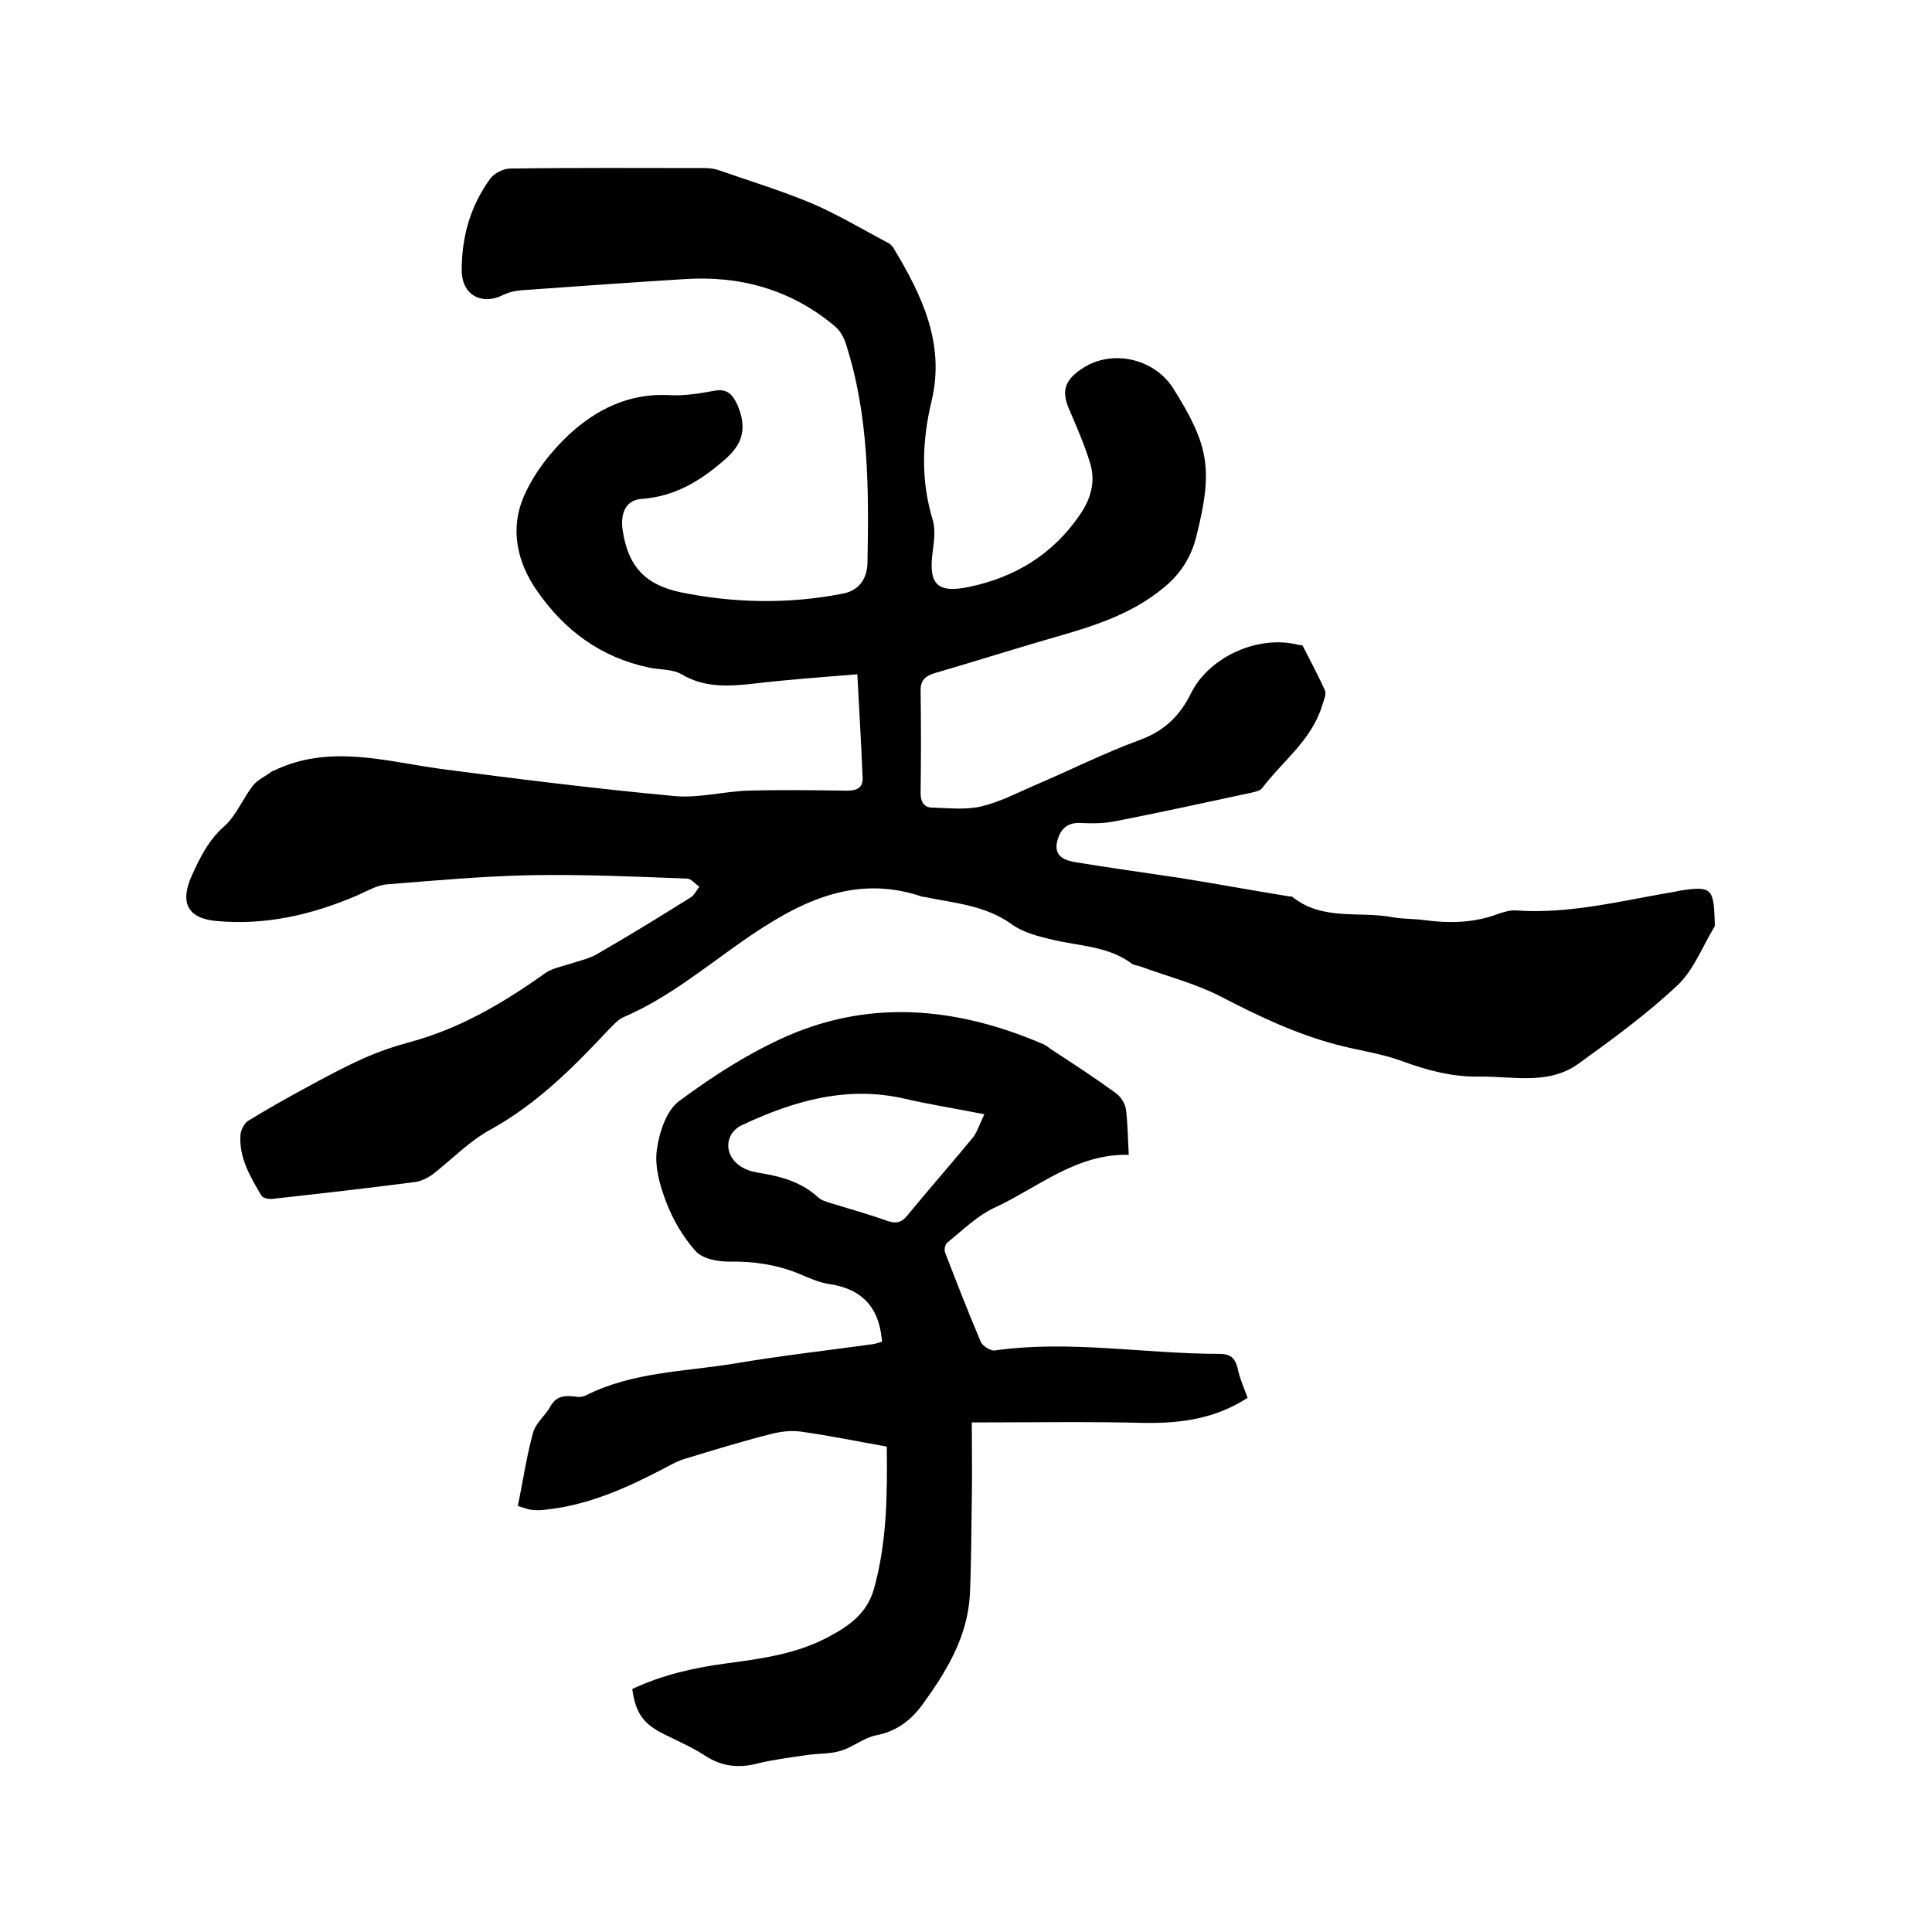 <svg enable-background="new 0 0 400 400" viewBox="0 0 400 400" xmlns="http://www.w3.org/2000/svg"><path d="m177.5 139.6c-7.4.6-14.3 1.1-21.1 1.9-5.3.6-10.4 1-15.3-1.9-1.9-1.1-4.5-.9-6.8-1.4-9.9-2.1-17.5-7.7-23.2-16-4.1-5.9-5.5-12.8-2.7-19.3 2.1-4.9 5.7-9.5 9.6-13.1 5.6-5.1 12.3-8.4 20.4-8 3.1.2 6.3-.3 9.5-.9 2.7-.5 3.8.8 4.8 3 2 4.7 1.1 8.1-2.7 11.3-5 4.4-10.3 7.6-17.2 8.1-3.1.2-4.4 2.8-3.9 6.4 1.1 7.4 4.5 11.3 11.9 12.9 11.2 2.3 22.5 2.5 33.7.3 3.2-.6 5-2.9 5.1-6.3.3-15.4.3-30.7-4.5-45.5-.4-1.3-1.2-2.7-2.3-3.6-9.1-7.6-19.6-10.5-31.3-9.7-11.2.7-22.4 1.5-33.6 2.3-1.2.1-2.5.4-3.6.9-4.6 2.4-8.8 0-8.7-5.2 0-6.8 1.8-13.2 5.9-18.8.8-1.1 2.7-2.1 4.1-2.1 13.4-.2 26.9-.1 40.3-.1.9 0 1.9.1 2.8.4 6.6 2.3 13.2 4.3 19.6 7 5.3 2.3 10.3 5.3 15.4 8 .5.2.9.6 1.2 1 5.9 9.8 10.8 19.8 8 31.7-2 8.3-2.3 16.5.2 24.7.6 2 .3 4.4 0 6.6-.9 6.8.9 8.7 7.6 7.3 9.5-2 17.2-6.7 22.8-14.8 2.3-3.3 3.4-6.9 2.2-10.8-1.1-3.6-2.6-7.1-4.1-10.6-1.9-4.1-1.4-6.4 2.3-8.9 6.1-4.2 15-2.3 19 4 7.4 11.8 8.3 16.7 4.8 30.6-1 4.1-3.1 7.7-6.8 10.7-7 5.8-15.4 8.2-23.8 10.6-7.9 2.3-15.8 4.8-23.7 7.1-1.9.6-2.8 1.5-2.8 3.5.1 7.1.1 14.2 0 21.3 0 1.8.7 3 2.4 3 3.3.1 6.8.5 10-.2 3.9-.9 7.5-2.8 11.2-4.4 7.3-3.1 14.4-6.7 21.8-9.4 5.1-1.9 8.3-5 10.6-9.7 3.8-7.6 14-12.1 22.2-10 .3.1.8 0 .9.2 1.6 3.1 3.2 6.1 4.6 9.2.4.9-.3 2.2-.6 3.3-2.2 7.1-8.2 11.4-12.4 17-.5.6-1.7.8-2.6 1-9.4 2-18.8 4.1-28.2 5.9-2.1.4-4.4.4-6.6.3-2.8-.2-4.3 1.1-5 3.7-.8 3.2 1.5 4 3.7 4.4 7.3 1.2 14.6 2.2 21.9 3.3 7.5 1.2 15 2.6 22.5 3.8.2 0 .5 0 .6.1 6.2 5 13.8 2.9 20.7 4.2 2.2.4 4.4.3 6.6.6 5.2.7 10.3.6 15.3-1.3 1.2-.4 2.5-.8 3.7-.7 11.2.8 22.1-2.1 33-3.9.3-.1.6-.1.9-.2 6.5-1 7-.5 7.2 6.2 0 .4.1.9 0 1.2-2.5 4.1-4.3 9-7.7 12.2-6.4 6-13.5 11.2-20.6 16.3-6.2 4.4-13.5 2.5-20.4 2.6-5.6.1-10.8-1.3-16-3.2-4.3-1.6-9-2.2-13.5-3.4-8.4-2.2-16.2-5.9-23.9-9.9-5.2-2.7-11-4.2-16.5-6.2-.7-.3-1.5-.3-2.1-.7-4.8-3.6-10.7-3.6-16.2-4.9-3-.7-6.3-1.5-8.7-3.3-5.5-3.9-11.8-4.3-18-5.6-.2 0-.4 0-.6-.1-14.3-4.8-25.9 1.5-37 9.2-8 5.6-15.5 11.8-24.5 15.7-1.3.5-2.4 1.8-3.4 2.8-7.3 7.8-14.8 15.3-24.4 20.6-4.4 2.4-8 6.2-12 9.3-1 .7-2.2 1.3-3.4 1.5-9.9 1.3-19.7 2.4-29.6 3.5-.8.1-2.1-.1-2.4-.7-2.3-3.9-4.7-7.9-4.3-12.7.1-.9.8-2.2 1.5-2.7 4.1-2.5 8.3-4.9 12.6-7.2 3.7-2 7.4-4 11.2-5.7 3.1-1.4 6.3-2.5 9.6-3.4 10.5-2.8 19.6-8.2 28.3-14.4 1.5-1 3.4-1.3 5.2-1.9s3.7-1 5.3-1.9c6.6-3.8 13.1-7.8 19.5-11.8.8-.5 1.2-1.5 1.8-2.2-.9-.6-1.7-1.7-2.6-1.7-10.8-.4-21.5-.9-32.3-.7-9.9.2-19.9 1.1-29.8 1.9-2.2.2-4.3 1.5-6.4 2.4-9.2 3.9-18.7 6.1-28.7 5.2-6.2-.5-7.8-3.8-5.3-9.4 1.7-3.7 3.4-7.3 6.7-10.2 2.5-2.2 3.9-5.8 6-8.5 1-1.2 2.6-1.9 3.9-2.9.1-.1.2 0 .3-.1 11.5-5.6 23.1-2 34.7-.4 16 2.1 32.1 4.1 48.2 5.6 5 .5 10.1-.9 15.2-1.1 6.9-.2 13.8-.1 20.6 0 2 0 3.4-.5 3.3-2.7-.3-7-.7-14-1.1-21.4z"/><path d="m258.3 289.4c-6.6 4.3-13.7 5.3-21.3 5.2-11.7-.3-23.4-.1-35.8-.1 0 5.3.1 10.7 0 16-.1 6.6-.1 13.1-.4 19.7-.5 8.7-4.8 15.8-9.8 22.7-2.5 3.4-5.5 5.6-9.7 6.4-2.5.5-4.8 2.5-7.3 3.2-2.3.7-4.8.5-7.2.9-3.3.5-6.7.9-9.9 1.7-3.9 1-7.4.7-10.9-1.6-2.6-1.7-5.6-3-8.4-4.4-4.3-2.1-6-4.3-6.7-9.4 6.1-2.9 12.7-4.4 19.4-5.3 7.5-1 14.9-2 21.6-5.7 4.1-2.2 7.6-4.8 9-9.6 2.8-9.9 2.8-20 2.7-29.6-6.2-1.1-12-2.3-17.8-3.1-2-.3-4.2 0-6.2.5-5.9 1.5-11.8 3.3-17.7 5.1-1.4.4-2.7 1.1-4 1.8-8 4.2-16.1 7.9-25.3 8.8-.8.1-1.7.1-2.5 0-.9-.1-1.8-.5-2.9-.8 1.1-5.2 1.8-10.3 3.2-15.3.6-2 2.6-3.5 3.6-5.4 1.3-2.3 3.3-2.2 5.5-1.9.6.1 1.3-.1 1.8-.3 9.7-4.9 20.5-4.9 30.8-6.6 9.5-1.6 19.1-2.7 28.6-4 .6-.1 1.2-.3 1.9-.5 0-.4 0-.7-.1-1-.7-6.3-4.2-9.9-10.5-10.9-2.3-.3-4.5-1.3-6.6-2.2-4.7-1.9-9.5-2.6-14.5-2.5-2.4 0-5.5-.6-6.9-2.2-2.6-2.9-4.7-6.5-6.1-10.2-1.3-3.4-2.4-7.3-1.9-10.8.5-3.6 2-8.2 4.7-10.1 7-5.2 14.5-10 22.5-13.5 17.6-7.6 35.3-5.7 52.6 1.7.6.2 1.1.6 1.6 1 4.6 3 9.2 6 13.6 9.2 1 .7 1.9 2.1 2.1 3.3.4 3 .4 6.1.6 9.5-10.8-.3-18.7 6.7-27.7 10.9-3.7 1.7-6.7 4.7-9.9 7.3-.4.3-.7 1.5-.4 2.1 2.4 6.2 4.8 12.4 7.4 18.5.4.8 2 1.8 2.8 1.7 15.6-2.2 31 .7 46.5.7 2.2 0 3.2.7 3.8 2.8.4 2.1 1.3 4.1 2.1 6.3zm-54.5-58.7c-6-1.2-11.2-2-16.4-3.2-12-2.8-23 .4-33.7 5.4-3.9 1.8-3.9 6.6 0 8.8 1.2.7 2.5 1 3.9 1.2 4.3.7 8.4 1.9 11.8 5 .6.6 1.7.9 2.6 1.2 3.9 1.2 7.9 2.3 11.8 3.7 1.8.6 2.9.3 4.1-1.2 4.5-5.5 9.2-10.8 13.7-16.3.8-1.2 1.3-2.7 2.2-4.6z"/></svg>
